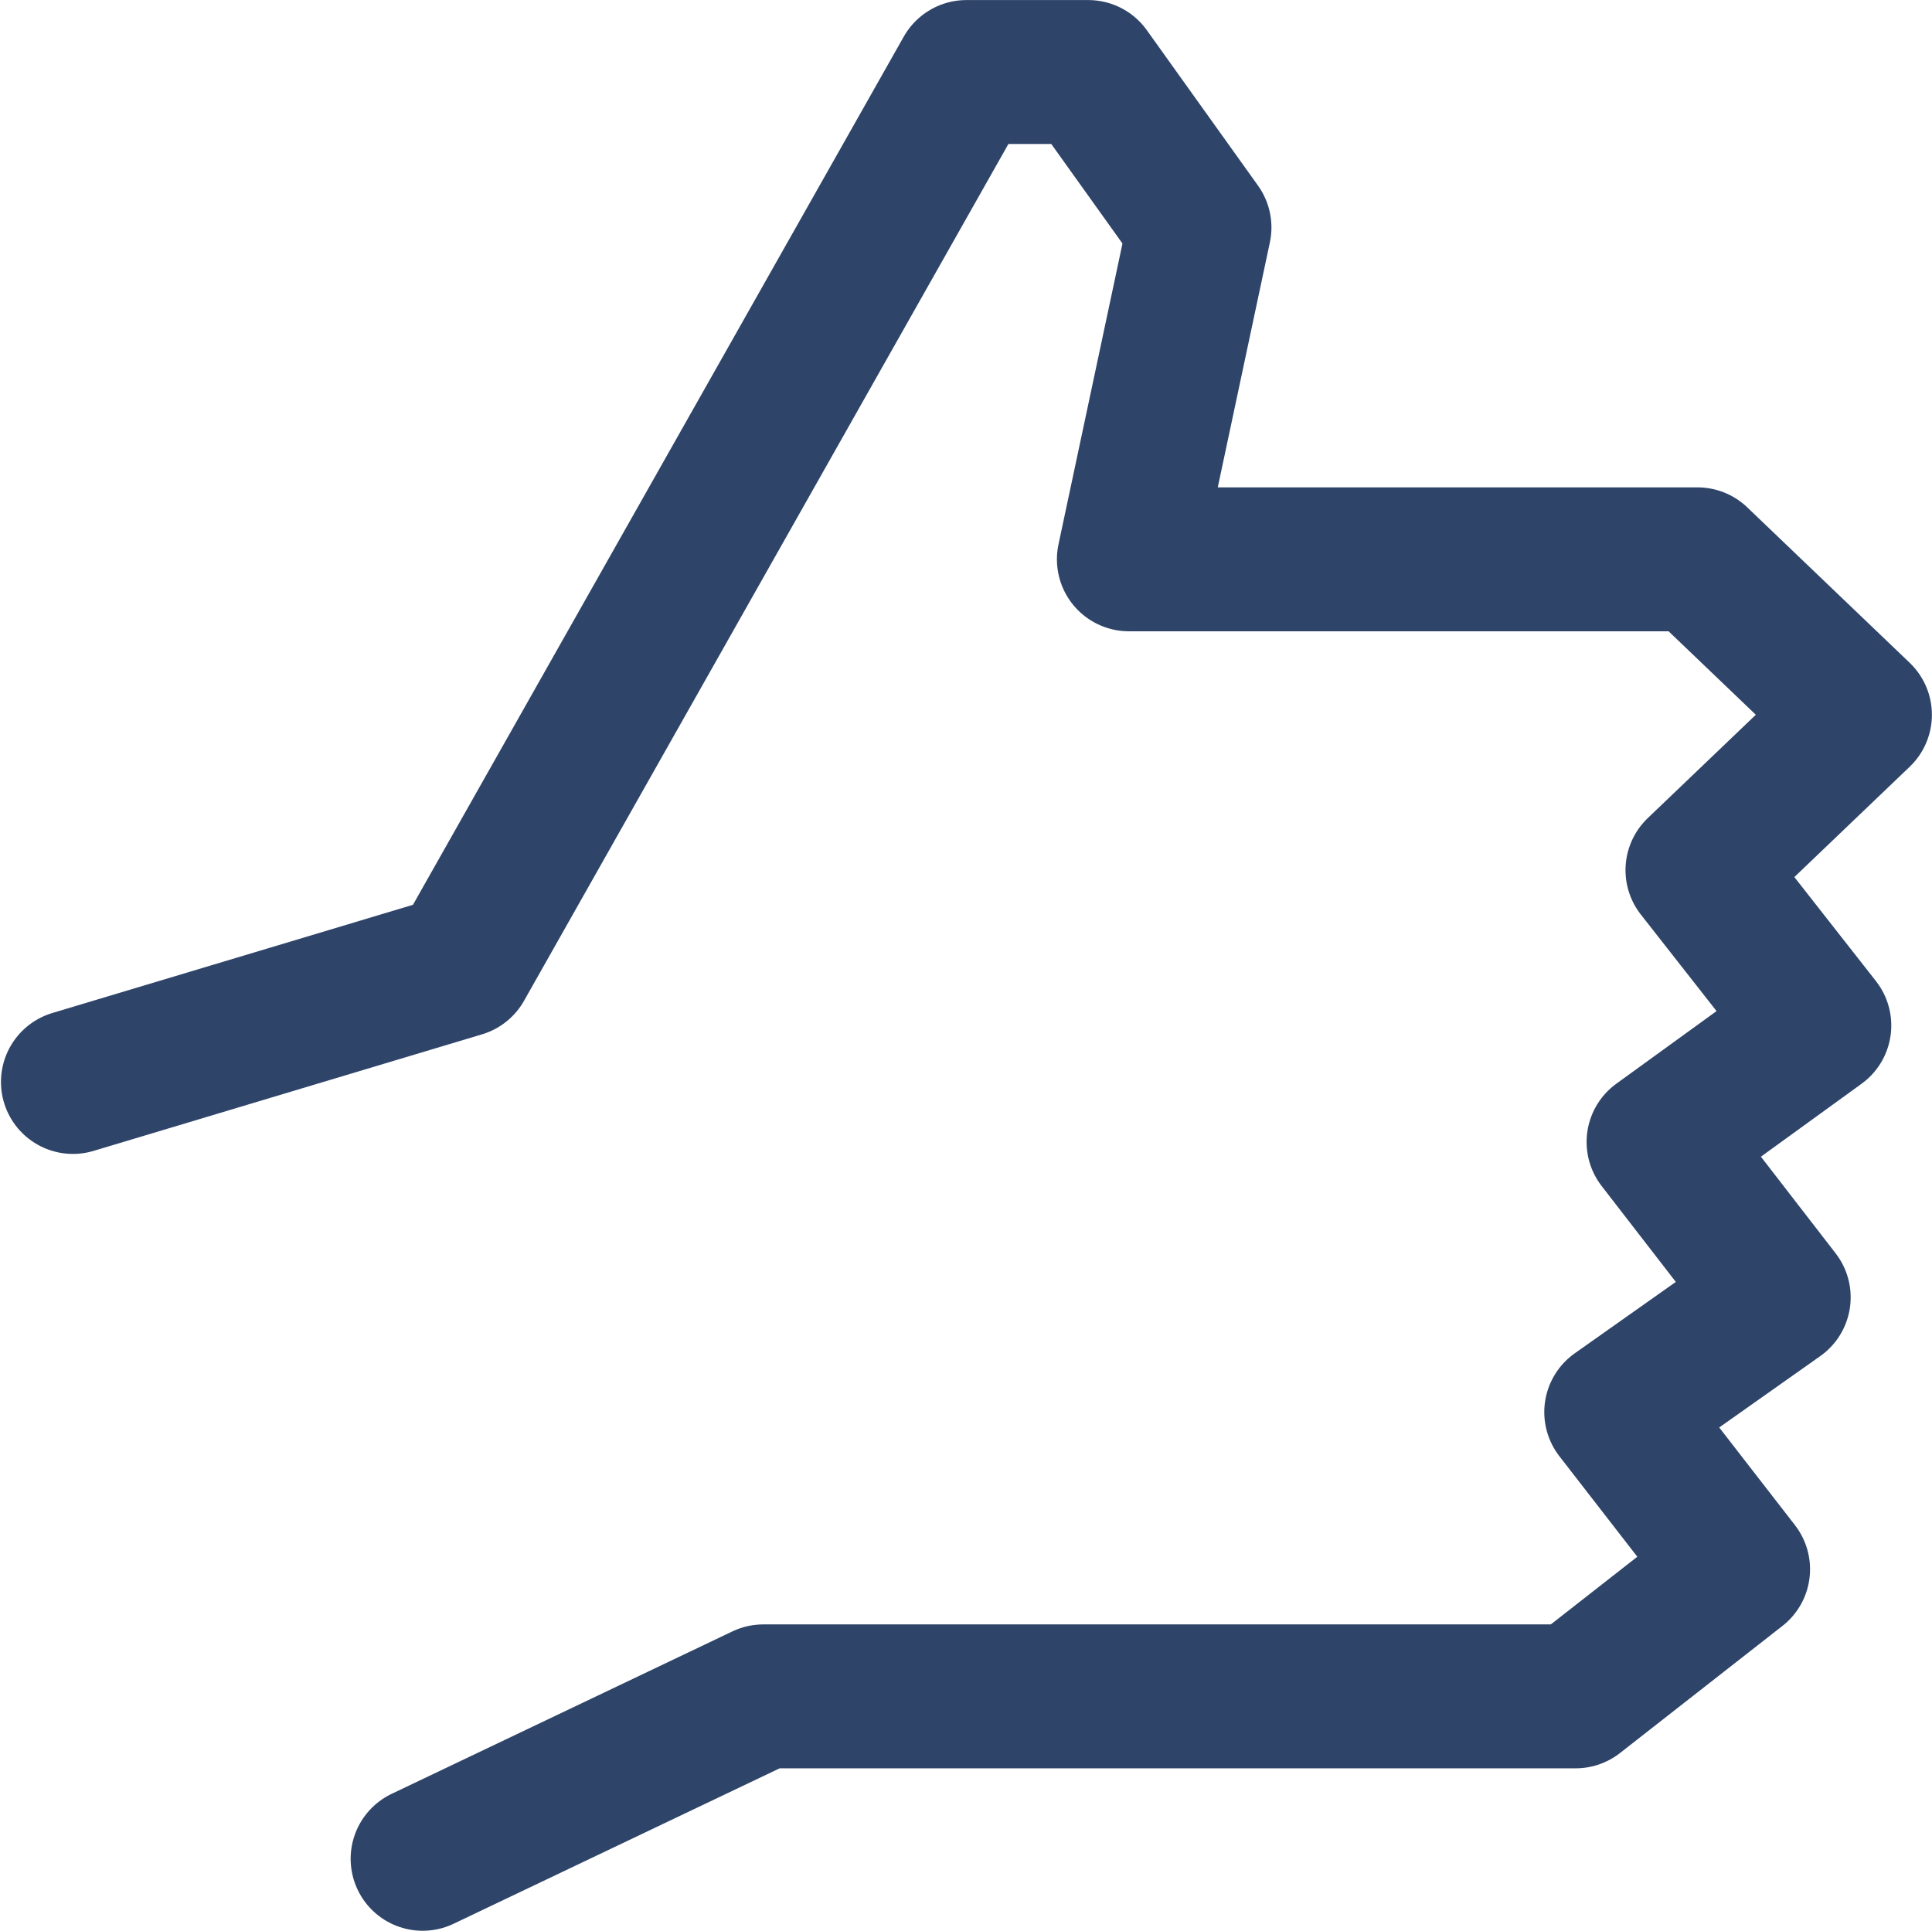 <?xml version="1.0" encoding="UTF-8" standalone="no"?>
<!-- Created with Inkscape (http://www.inkscape.org/) -->

<svg
   xmlns:dc="http://purl.org/dc/elements/1.1/"
   xmlns:cc="http://creativecommons.org/ns#"
   xmlns:rdf="http://www.w3.org/1999/02/22-rdf-syntax-ns#"
   xmlns:svg="http://www.w3.org/2000/svg"
   xmlns="http://www.w3.org/2000/svg"
   xmlns:sodipodi="http://sodipodi.sourceforge.net/DTD/sodipodi-0.dtd"
   xmlns:inkscape="http://www.inkscape.org/namespaces/inkscape"
   width="33.561mm"
   height="33.552mm"
   viewBox="0 0 33.561 33.552"
   version="1.1"
   id="svg81127"
   inkscape:version="0.92.2 (5c3e80d, 2017-08-06)"
   sodipodi:docname="approved.svg"
   inkscape:export-filename="C:\Users\maxim\Desktop\aproved.png"
   inkscape:export-xdpi="96"
   inkscape:export-ydpi="96">
  <defs
     id="defs81121" />
  <sodipodi:namedview
     id="base"
     pagecolor="#ffffff"
     bordercolor="#666666"
     borderopacity="1.0"
     inkscape:pageopacity="0.0"
     inkscape:pageshadow="2"
     inkscape:zoom="1"
     inkscape:cx="288.84613"
     inkscape:cy="50.467887"
     inkscape:document-units="mm"
     inkscape:current-layer="layer1"
     showgrid="false"
     inkscape:window-width="1920"
     inkscape:window-height="1017"
     inkscape:window-x="-8"
     inkscape:window-y="-8"
     inkscape:window-maximized="1" />
  <g
     inkscape:label="Layer 1"
     inkscape:groupmode="layer"
     id="layer1"
     transform="translate(-64.934,-90.482)">
    <g
       transform="matrix(1.411,0,0,-1.411,66.201,109.279)"
       id="g81097">
      <path
         d="m 2.055,-6.756 4.195,2 H 16.25 l 2,1.065 1.5,-1.934 -2,-1.566 H 7.75 l -4.195,-2 z"
         style="fill:none;fill-opacity:1;fill-rule:nonzero;stroke:none"
         id="path13009"
         inkscape:connector-curvature="0" />
      <path
         d="m 0,0 4.782,1.435 6.218,11 h 1.5 L 13.869,10.521 13,6.435 h 7 L 22,4.521 20,2.608 21.5,0.695 19.521,-0.739 21,-2.652 19,-4.065 20.5,-6 l -2,-1.565 h -10 l -4.195,-2"
         style="fill:none;stroke:#2e4469;stroke-width:1.772;stroke-linecap:round;stroke-linejoin:round;stroke-miterlimit:10;stroke-dasharray:none;stroke-opacity:1"
         id="path33443"
         inkscape:connector-curvature="0"
         inkscape:export-filename="C:\Users\maxim\Desktop\approved.png"
         inkscape:export-xdpi="96"
         inkscape:export-ydpi="96" />
    </g>
  </g>
</svg>
